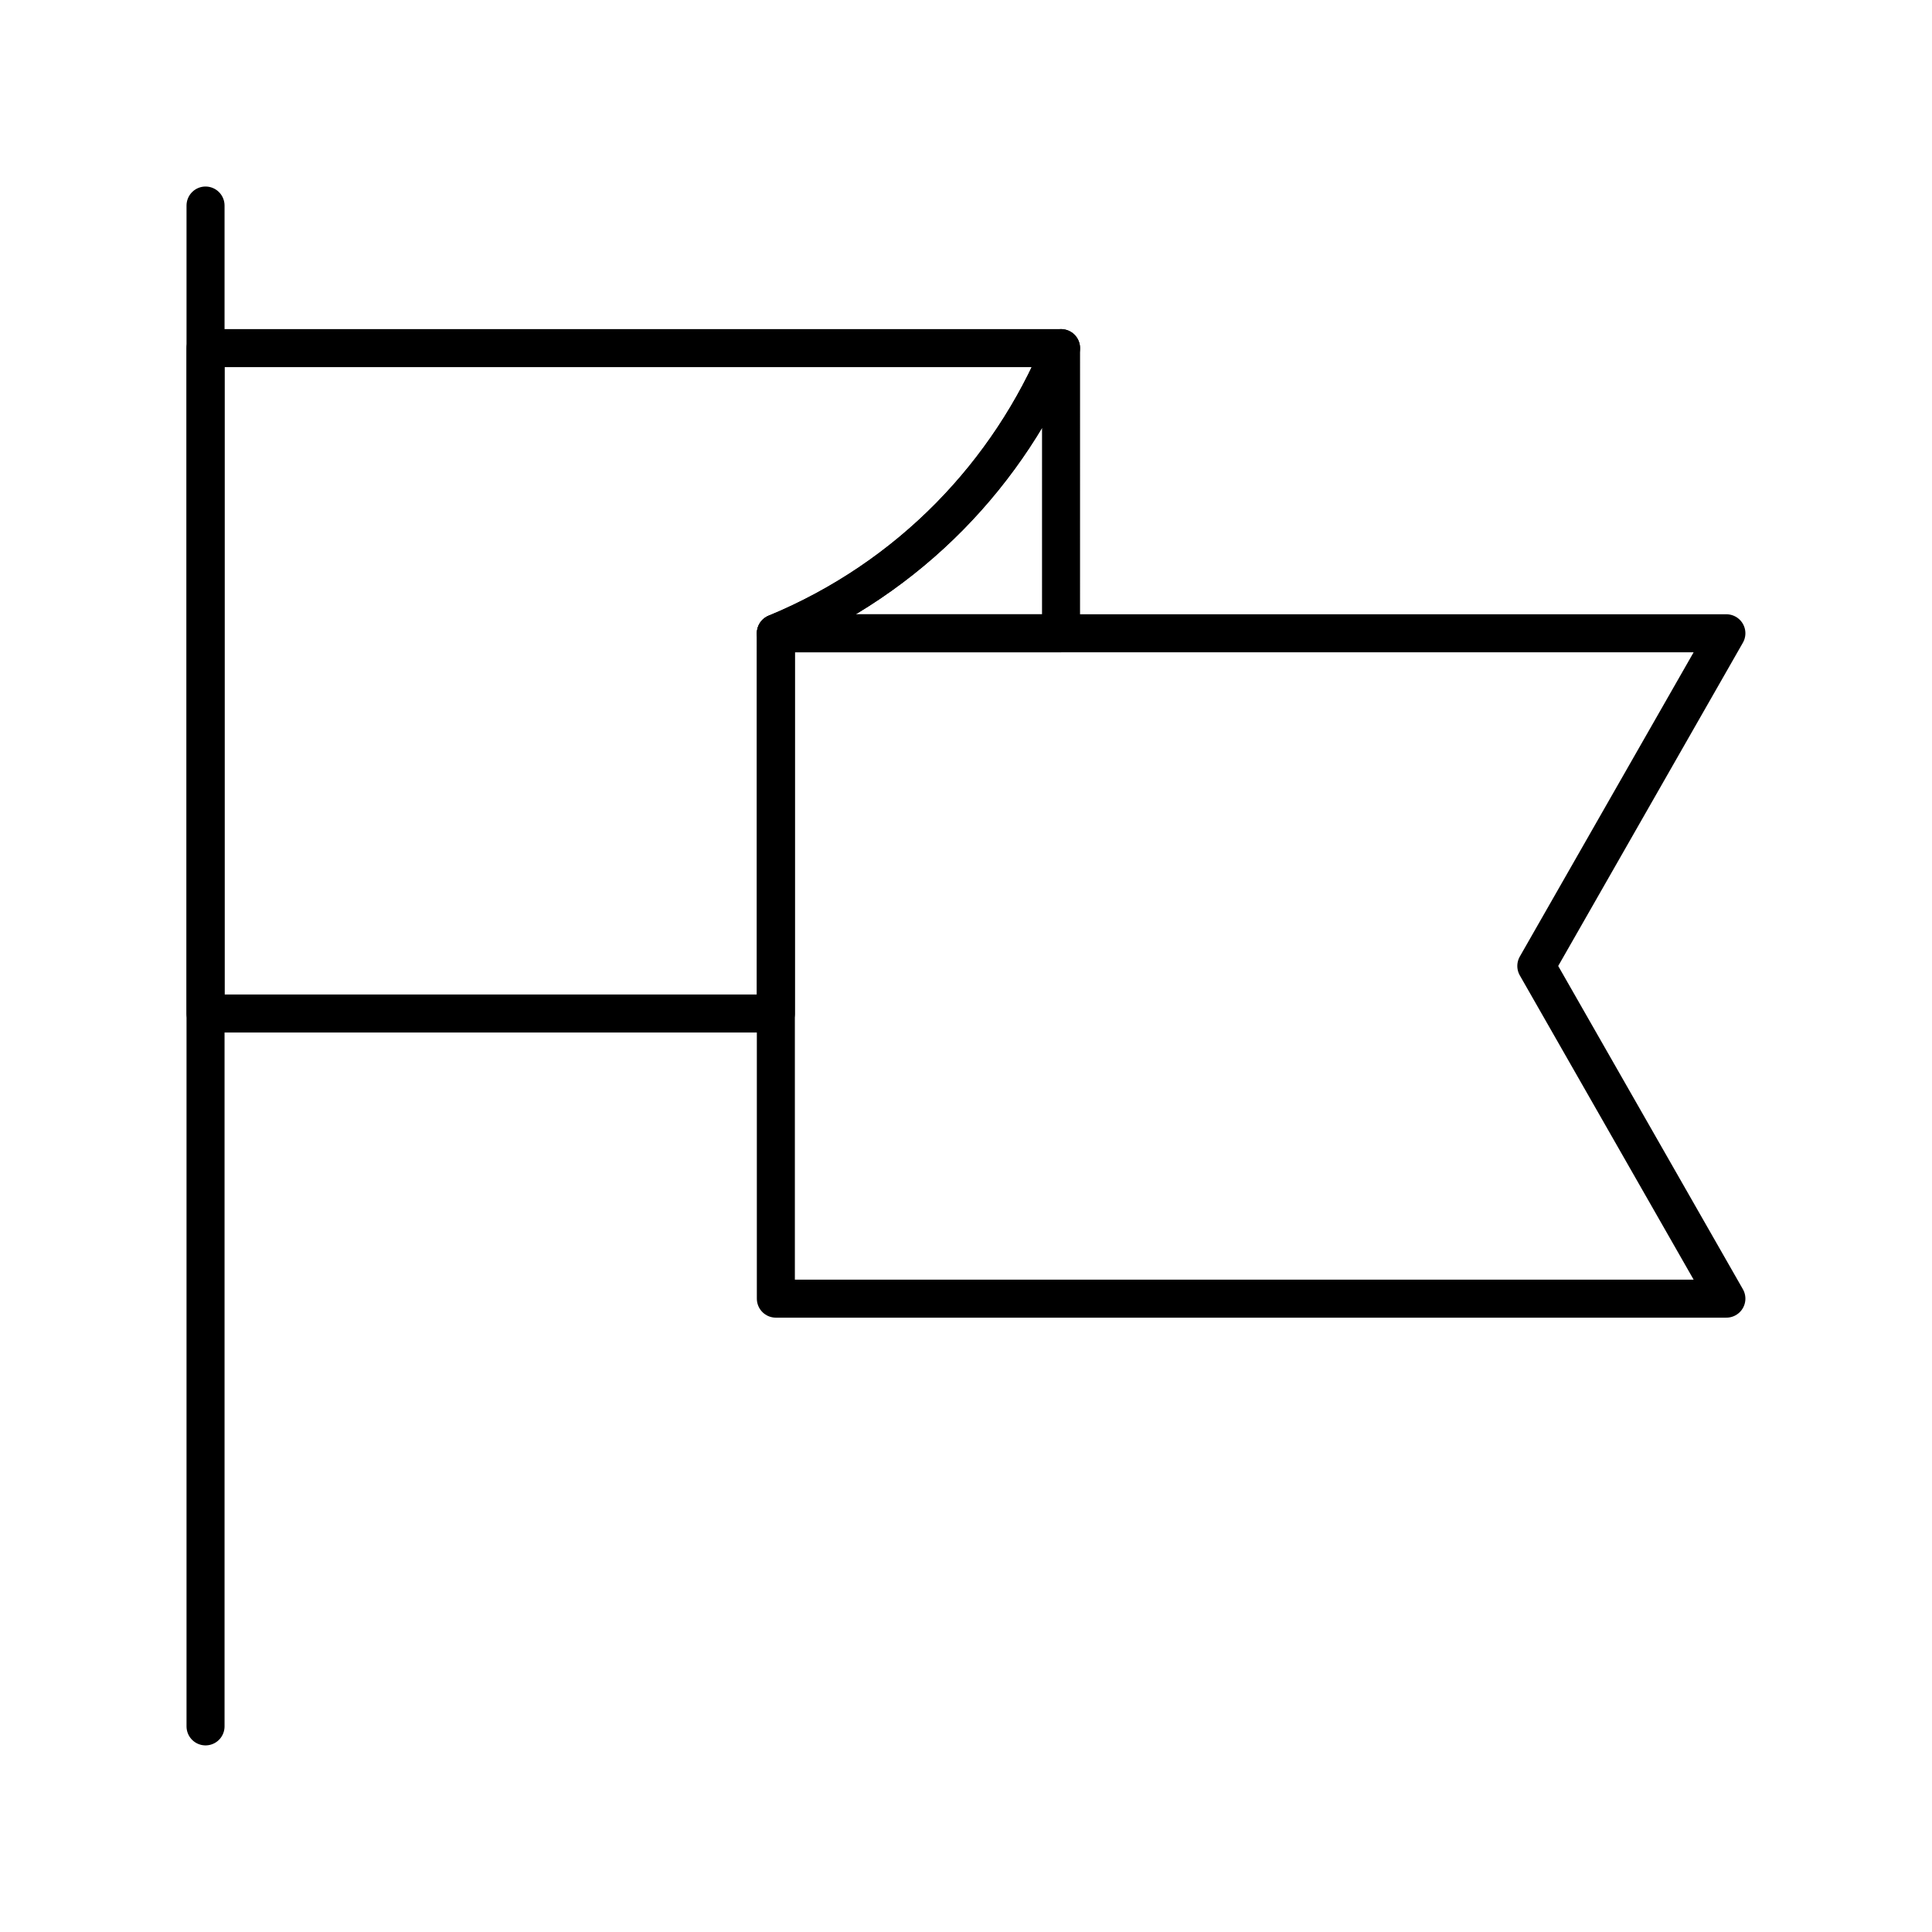 <?xml version="1.0" encoding="UTF-8"?>
<!-- Uploaded to: SVG Repo, www.svgrepo.com, Generator: SVG Repo Mixer Tools -->
<svg width="800px" height="800px" version="1.1" viewBox="144 144 512 512" xmlns="http://www.w3.org/2000/svg">
 <g fill="none" stroke="#000000" stroke-linecap="round" stroke-linejoin="round" stroke-miterlimit="10" stroke-width="2">
  <path transform="matrix(5.038 0 0 5.038 148.09 148.09)" d="m10 10v80z"/>
  <path transform="matrix(5.038 0 0 5.038 148.09 148.09)" d="m40.001 32.5 15-7.75e-4 7.75e-4 -14.999c-2.715 6.551-7.928 12.07-15.001 15z"/>
  <path transform="matrix(5.038 0 0 5.038 148.09 148.09)" d="m40.001 52.5h-30v-35h45.001c-2.715 6.551-7.928 12.069-15 14.999z"/>
  <path transform="matrix(5.038 0 0 5.038 148.09 148.09)" d="m90 32.5h-50v35h50l-9.998-17.499z"/>
 </g>
</svg>